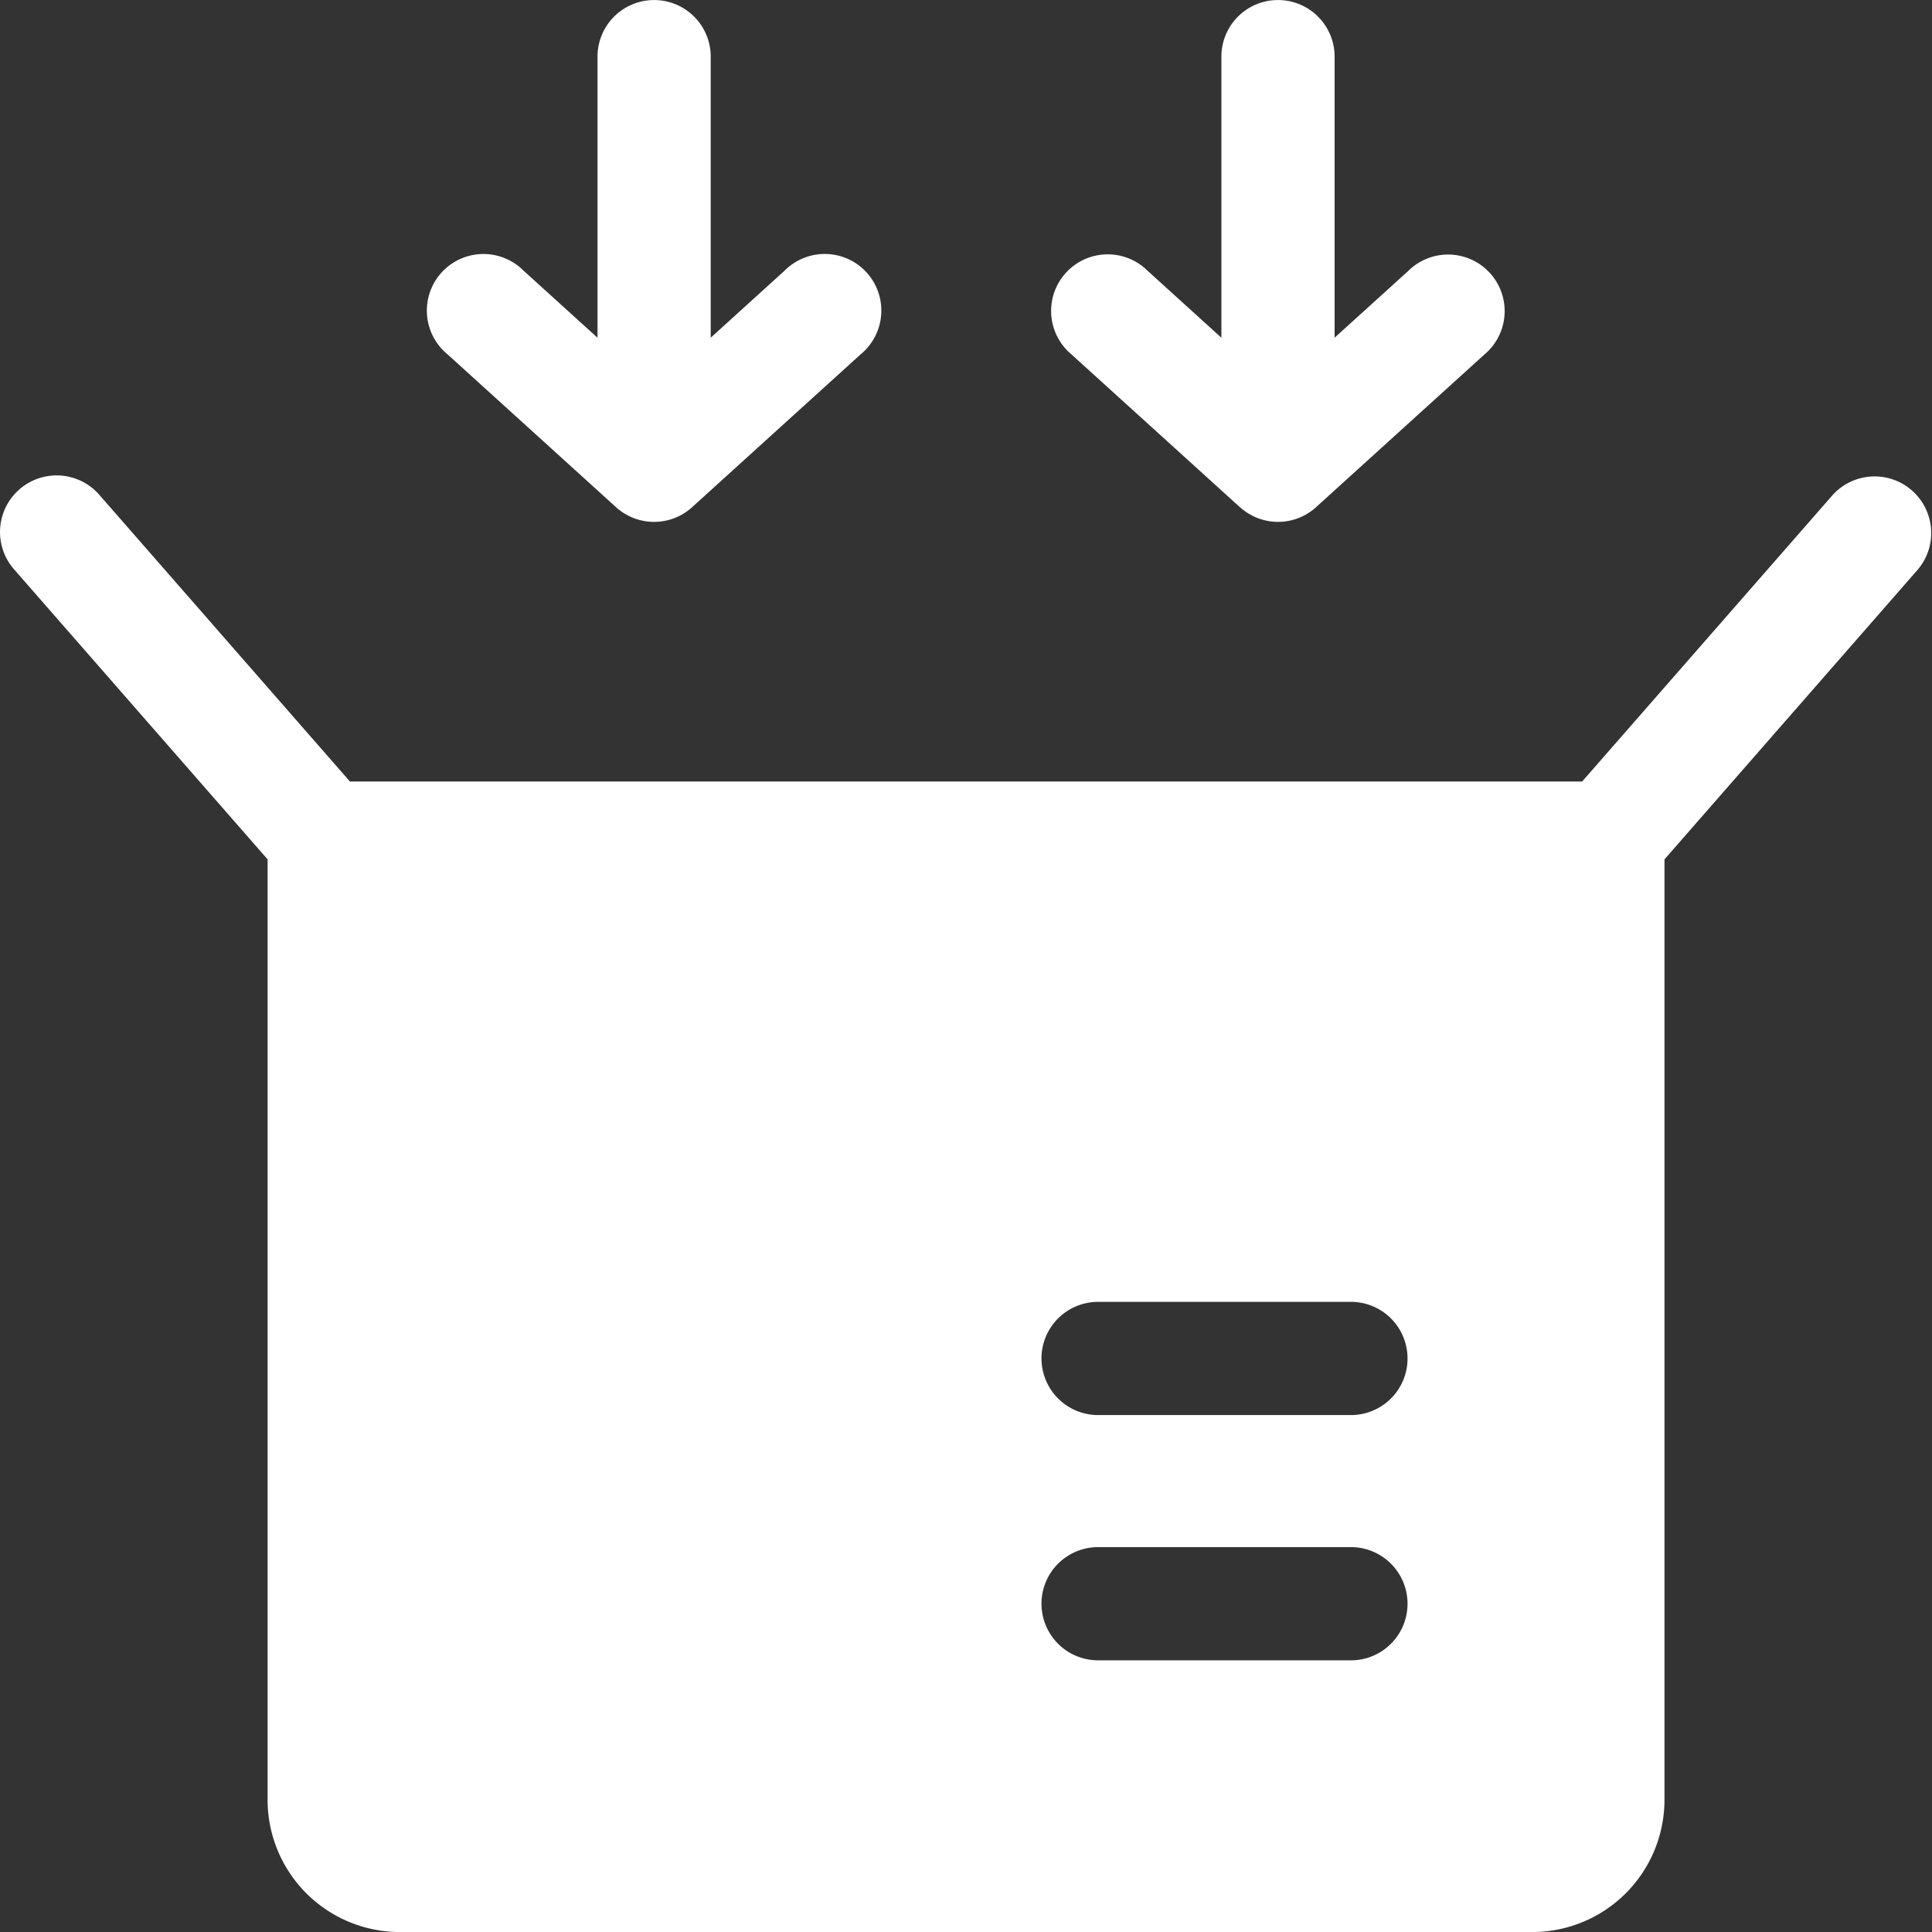 <svg xmlns="http://www.w3.org/2000/svg" width="53.109" height="53.11" viewBox="0 0 53.109 53.11">
  <rect x="0" y="0" width="53.109" height="53.11" fill="#333333" stroke="none"/>
  <path id="consolidation" d="M4842.018,5799.653a3.636,3.636,0,0,1-3.631-3.631v-25.856l-6.971-7.974a1.556,1.556,0,0,1,2.344-2.048l6.89,7.882h33.873l6.892-7.882a1.556,1.556,0,0,1,2.342,2.048l-6.971,7.974v25.856a3.635,3.635,0,0,1-3.63,3.631Zm17.643-9.024a1.556,1.556,0,0,0,1.557,1.555h6.949a1.556,1.556,0,1,0,0-3.112h-6.949A1.557,1.557,0,0,0,4859.66,5790.629Zm0-6.743a1.557,1.557,0,0,0,1.557,1.556h6.949a1.556,1.556,0,1,0,0-3.112h-6.949A1.557,1.557,0,0,0,4859.66,5783.886Zm5.455-23.4-4.631-4.2a1.556,1.556,0,1,1,2.092-2.3l2.029,1.841V5748.1a1.556,1.556,0,0,1,3.112,0v7.726l2.031-1.841a1.555,1.555,0,1,1,2.09,2.3l-4.631,4.2a1.554,1.554,0,0,1-2.09,0Zm-17.15,0-4.63-4.2a1.556,1.556,0,1,1,2.09-2.3l2.03,1.841V5748.1a1.556,1.556,0,0,1,3.112,0v7.726l2.029-1.841a1.556,1.556,0,1,1,2.09,2.3l-4.63,4.2a1.556,1.556,0,0,1-2.092,0Z" transform="translate(-4831.031 -5746.543)" fill="#fff"/>
</svg>
